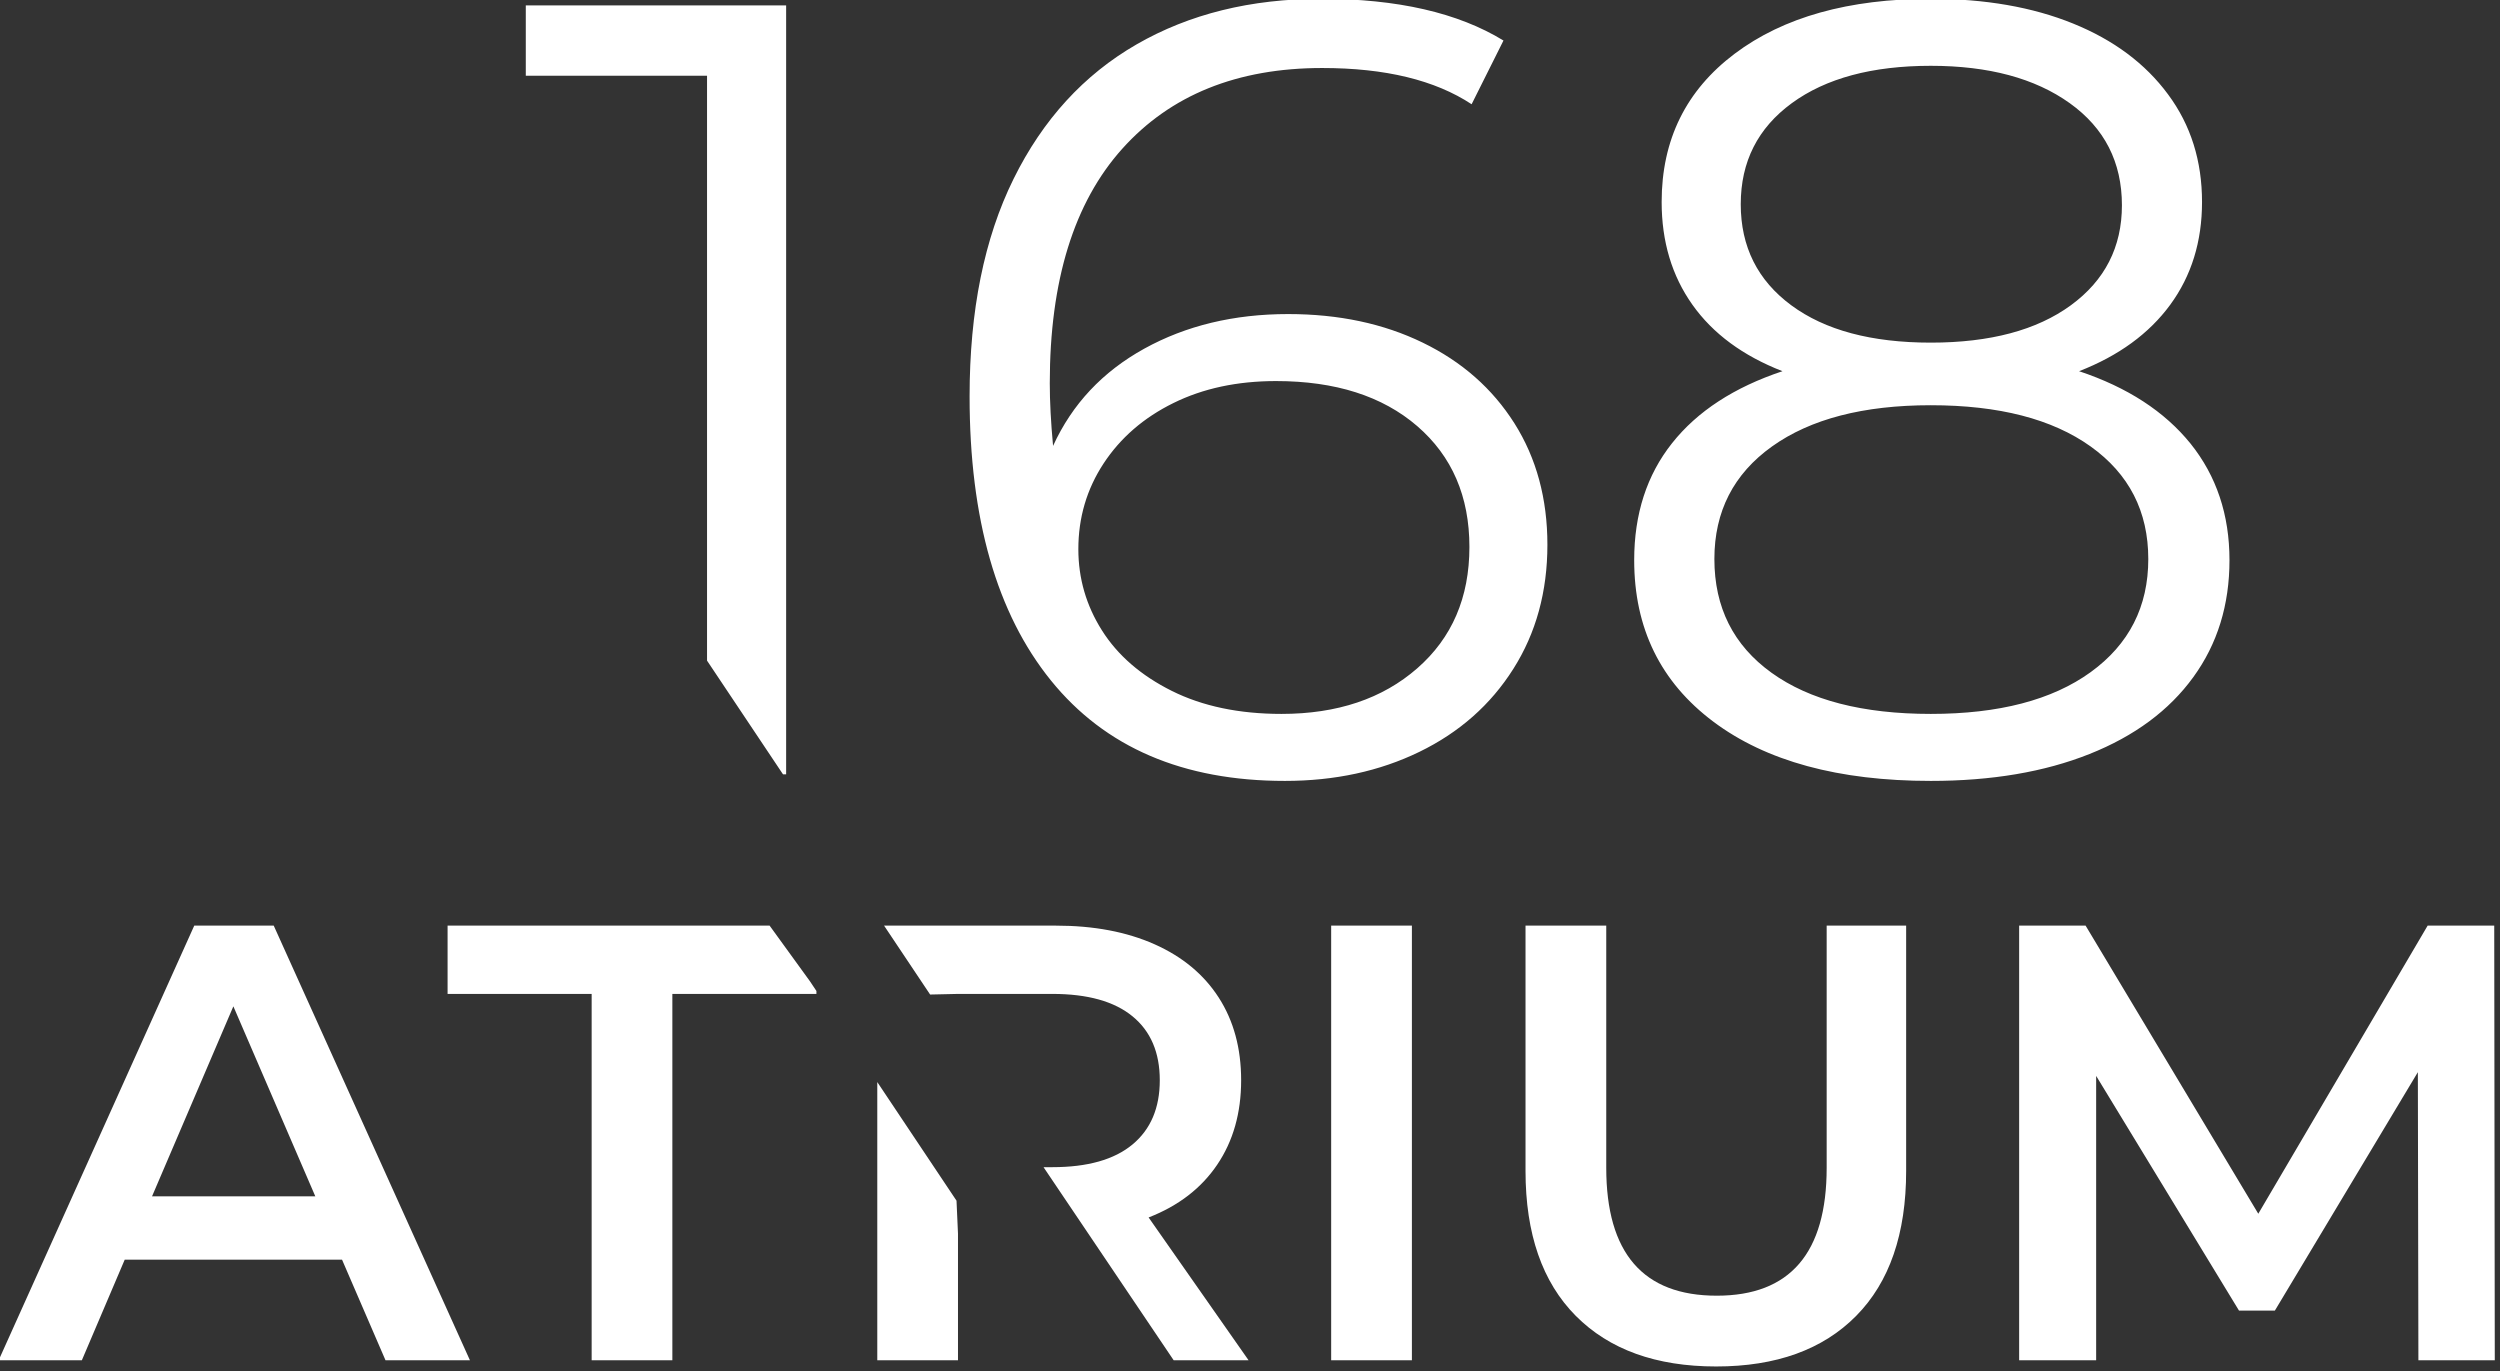 <?xml version="1.0" encoding="UTF-8" standalone="no"?>
<!DOCTYPE svg PUBLIC "-//W3C//DTD SVG 1.1//EN" "http://www.w3.org/Graphics/SVG/1.1/DTD/svg11.dtd">
<svg width="100%" height="100%" viewBox="0 0 928 509" version="1.1" xmlns="http://www.w3.org/2000/svg" xmlns:xlink="http://www.w3.org/1999/xlink" xml:space="preserve" xmlns:serif="http://www.serif.com/" style="fill-rule:evenodd;clip-rule:evenodd;stroke-linejoin:round;stroke-miterlimit:2;">
    <rect x="0" y="0" width="928" height="509" fill="#333333" stroke="none"/>
    <g transform="matrix(1,0,0,1,-15181,-9641)">
        <g transform="matrix(1,0,0,1,14404.4,7659.66)">
            <g transform="matrix(1.009,0,0,1.009,-640.68,-114.494)">
                <g transform="matrix(1,0,0,1,-7794.16,-2.27374e-13)">
                    <path d="M9830.15,2579.85C9808.07,2579.85 9790.86,2573.65 9778.52,2561.24C9766.19,2548.83 9760.02,2531.05 9760.02,2507.9L9760.02,2417.67L9789.72,2417.67L9789.72,2506.76C9789.72,2538.13 9803.27,2553.81 9830.38,2553.81C9857.33,2553.81 9870.81,2538.13 9870.81,2506.76L9870.81,2417.67L9900.05,2417.67L9900.05,2507.9C9900.05,2531.05 9893.92,2548.83 9881.66,2561.24C9869.4,2573.65 9852.23,2579.85 9830.15,2579.85ZM9270.26,2417.67L9299.5,2417.67L9371.68,2577.57L9340.62,2577.57L9324.63,2540.56L9244.68,2540.56L9228.91,2577.57L9198.3,2577.57L9270.26,2417.67ZM9688.52,2417.67L9718.22,2417.67L9718.22,2577.57L9688.52,2577.57L9688.52,2417.67ZM9496.77,2438.14L9499.15,2441.71L9499.15,2442.79L9446.15,2442.79L9446.15,2577.57L9416.46,2577.57L9416.46,2442.79L9363.46,2442.79L9363.46,2417.67L9481.93,2417.67L9496.77,2438.14ZM9550.69,2518.86C9550.69,2518.86 9551.23,2530.97 9551.23,2530.97L9551.23,2577.57L9521.54,2577.57L9521.54,2475.22L9550.69,2518.86ZM10088.5,2577.57L10088.3,2471.58L10035.7,2559.29L10022.5,2559.29L9969.95,2472.95L9969.95,2577.57L9941.62,2577.57L9941.62,2417.67L9966.07,2417.67L10029.6,2523.66L10091.9,2417.67L10116.4,2417.67L10116.6,2577.57L10088.5,2577.57ZM9524.04,2417.67L9587.33,2417.67C9601.18,2417.67 9613.25,2419.95 9623.53,2424.52C9633.81,2429.09 9641.69,2435.64 9647.17,2444.16C9652.66,2452.69 9655.4,2462.82 9655.4,2474.55C9655.4,2486.58 9652.47,2496.93 9646.6,2505.61C9640.74,2514.29 9632.33,2520.76 9621.36,2525.03L9658.14,2577.57L9630.58,2577.57L9582.7,2506.53L9585.95,2506.53C9598.9,2506.53 9608.72,2503.75 9615.42,2498.19C9622.12,2492.63 9625.47,2484.75 9625.47,2474.55C9625.47,2464.34 9622.12,2456.5 9615.42,2451.02C9608.72,2445.53 9598.9,2442.79 9585.95,2442.79L9551.23,2442.79L9540.98,2443.02L9524.04,2417.67ZM9254.73,2517.26L9314.8,2517.26L9284.65,2447.36L9254.73,2517.26Z" style="fill:white;fill-rule:nonzero;"/>
                </g>
                <g transform="matrix(1,0,0,1,-7794.16,-2.27374e-13)">
                    <path d="M9672.7,2192.68C9691.29,2192.68 9707.79,2196.18 9722.2,2203.19C9736.62,2210.19 9747.86,2220.1 9755.95,2232.89C9764.03,2245.69 9768.07,2260.58 9768.07,2277.55C9768.07,2294.79 9763.9,2310.01 9755.54,2323.21C9747.19,2336.42 9735.67,2346.59 9720.99,2353.73C9706.31,2360.87 9689.81,2364.43 9671.49,2364.43C9634.04,2364.43 9605.34,2352.11 9585.41,2327.46C9565.47,2302.81 9555.5,2267.98 9555.5,2222.99C9555.5,2191.47 9560.89,2164.8 9571.67,2142.97C9582.44,2121.15 9597.53,2104.65 9616.93,2093.47C9636.33,2082.29 9658.96,2076.7 9684.82,2076.7C9712.84,2076.7 9735.2,2081.82 9751.91,2092.05L9740.19,2115.49C9726.72,2106.6 9708.4,2102.16 9685.23,2102.16C9653.97,2102.16 9629.45,2112.06 9611.67,2131.86C9593.89,2151.66 9585,2180.42 9585,2218.14C9585,2224.88 9585.41,2232.55 9586.21,2241.18C9593.22,2225.82 9604.4,2213.9 9619.76,2205.41C9635.11,2196.93 9652.76,2192.68 9672.7,2192.68ZM9963.67,2213.7C9981.45,2219.62 9995.12,2228.51 10004.7,2240.37C10014.2,2252.22 10019,2266.5 10019,2283.21C10019,2299.64 10014.6,2313.99 10005.7,2326.24C9996.81,2338.5 9984.08,2347.93 9967.51,2354.53C9950.94,2361.14 9931.47,2364.43 9909.11,2364.43C9875.16,2364.43 9848.49,2357.16 9829.09,2342.61C9809.7,2328.06 9800,2308.26 9800,2283.21C9800,2266.23 9804.64,2251.89 9813.94,2240.17C9823.23,2228.45 9836.77,2219.62 9854.55,2213.7C9840.01,2208.04 9828.96,2199.89 9821.42,2189.25C9813.87,2178.61 9810.1,2166.01 9810.1,2151.46C9810.1,2128.56 9819.06,2110.38 9836.97,2096.9C9854.89,2083.43 9878.94,2076.7 9909.11,2076.7C9929.05,2076.7 9946.49,2079.73 9961.44,2085.79C9976.4,2091.85 9988.05,2100.54 9996.4,2111.86C10004.8,2123.17 10008.9,2136.37 10008.9,2151.46C10008.9,2166.01 10005,2178.61 9997.21,2189.25C9989.4,2199.89 9978.22,2208.04 9963.67,2213.7ZM9458.91,2320.18L9458.91,2104.99L9392.23,2104.99L9392.23,2079.12L9488.01,2079.12L9488.01,2362.01L9486.86,2362.01L9458.91,2320.18ZM9670.27,2339.78C9690.75,2339.78 9707.38,2334.19 9720.18,2323.01C9732.98,2311.83 9739.38,2296.95 9739.38,2278.36C9739.38,2259.77 9732.98,2244.95 9720.18,2233.9C9707.38,2222.86 9690.07,2217.33 9668.25,2217.33C9653.97,2217.33 9641.38,2220.03 9630.47,2225.42C9619.55,2230.8 9611,2238.21 9604.8,2247.64C9598.61,2257.07 9595.51,2267.58 9595.51,2279.16C9595.51,2289.94 9598.41,2299.91 9604.2,2309.07C9609.99,2318.23 9618.54,2325.64 9629.86,2331.3C9641.18,2336.95 9654.65,2339.78 9670.27,2339.78ZM9909.11,2339.78C9934.17,2339.78 9953.77,2334.66 9967.91,2324.43C9982.06,2314.19 9989.13,2300.31 9989.13,2282.8C9989.13,2265.29 9982.06,2251.48 9967.91,2241.38C9953.77,2231.28 9934.17,2226.22 9909.11,2226.22C9884.32,2226.22 9864.86,2231.28 9850.71,2241.38C9836.57,2251.48 9829.5,2265.29 9829.5,2282.8C9829.5,2300.58 9836.5,2314.53 9850.51,2324.63C9864.52,2334.73 9884.06,2339.78 9909.11,2339.78ZM9839.2,2152.27C9839.2,2167.89 9845.39,2180.29 9857.79,2189.45C9870.18,2198.61 9887.29,2203.19 9909.11,2203.19C9930.93,2203.19 9948.11,2198.61 9960.64,2189.45C9973.16,2180.29 9979.43,2168.03 9979.43,2152.67C9979.43,2136.78 9973.03,2124.25 9960.23,2115.09C9947.43,2105.93 9930.39,2101.35 9909.11,2101.35C9887.56,2101.35 9870.52,2105.93 9857.99,2115.09C9845.46,2124.25 9839.2,2136.64 9839.2,2152.27Z" style="fill:white;fill-rule:nonzero;"/>
                </g>
            </g>
        </g>
    </g>
</svg>
